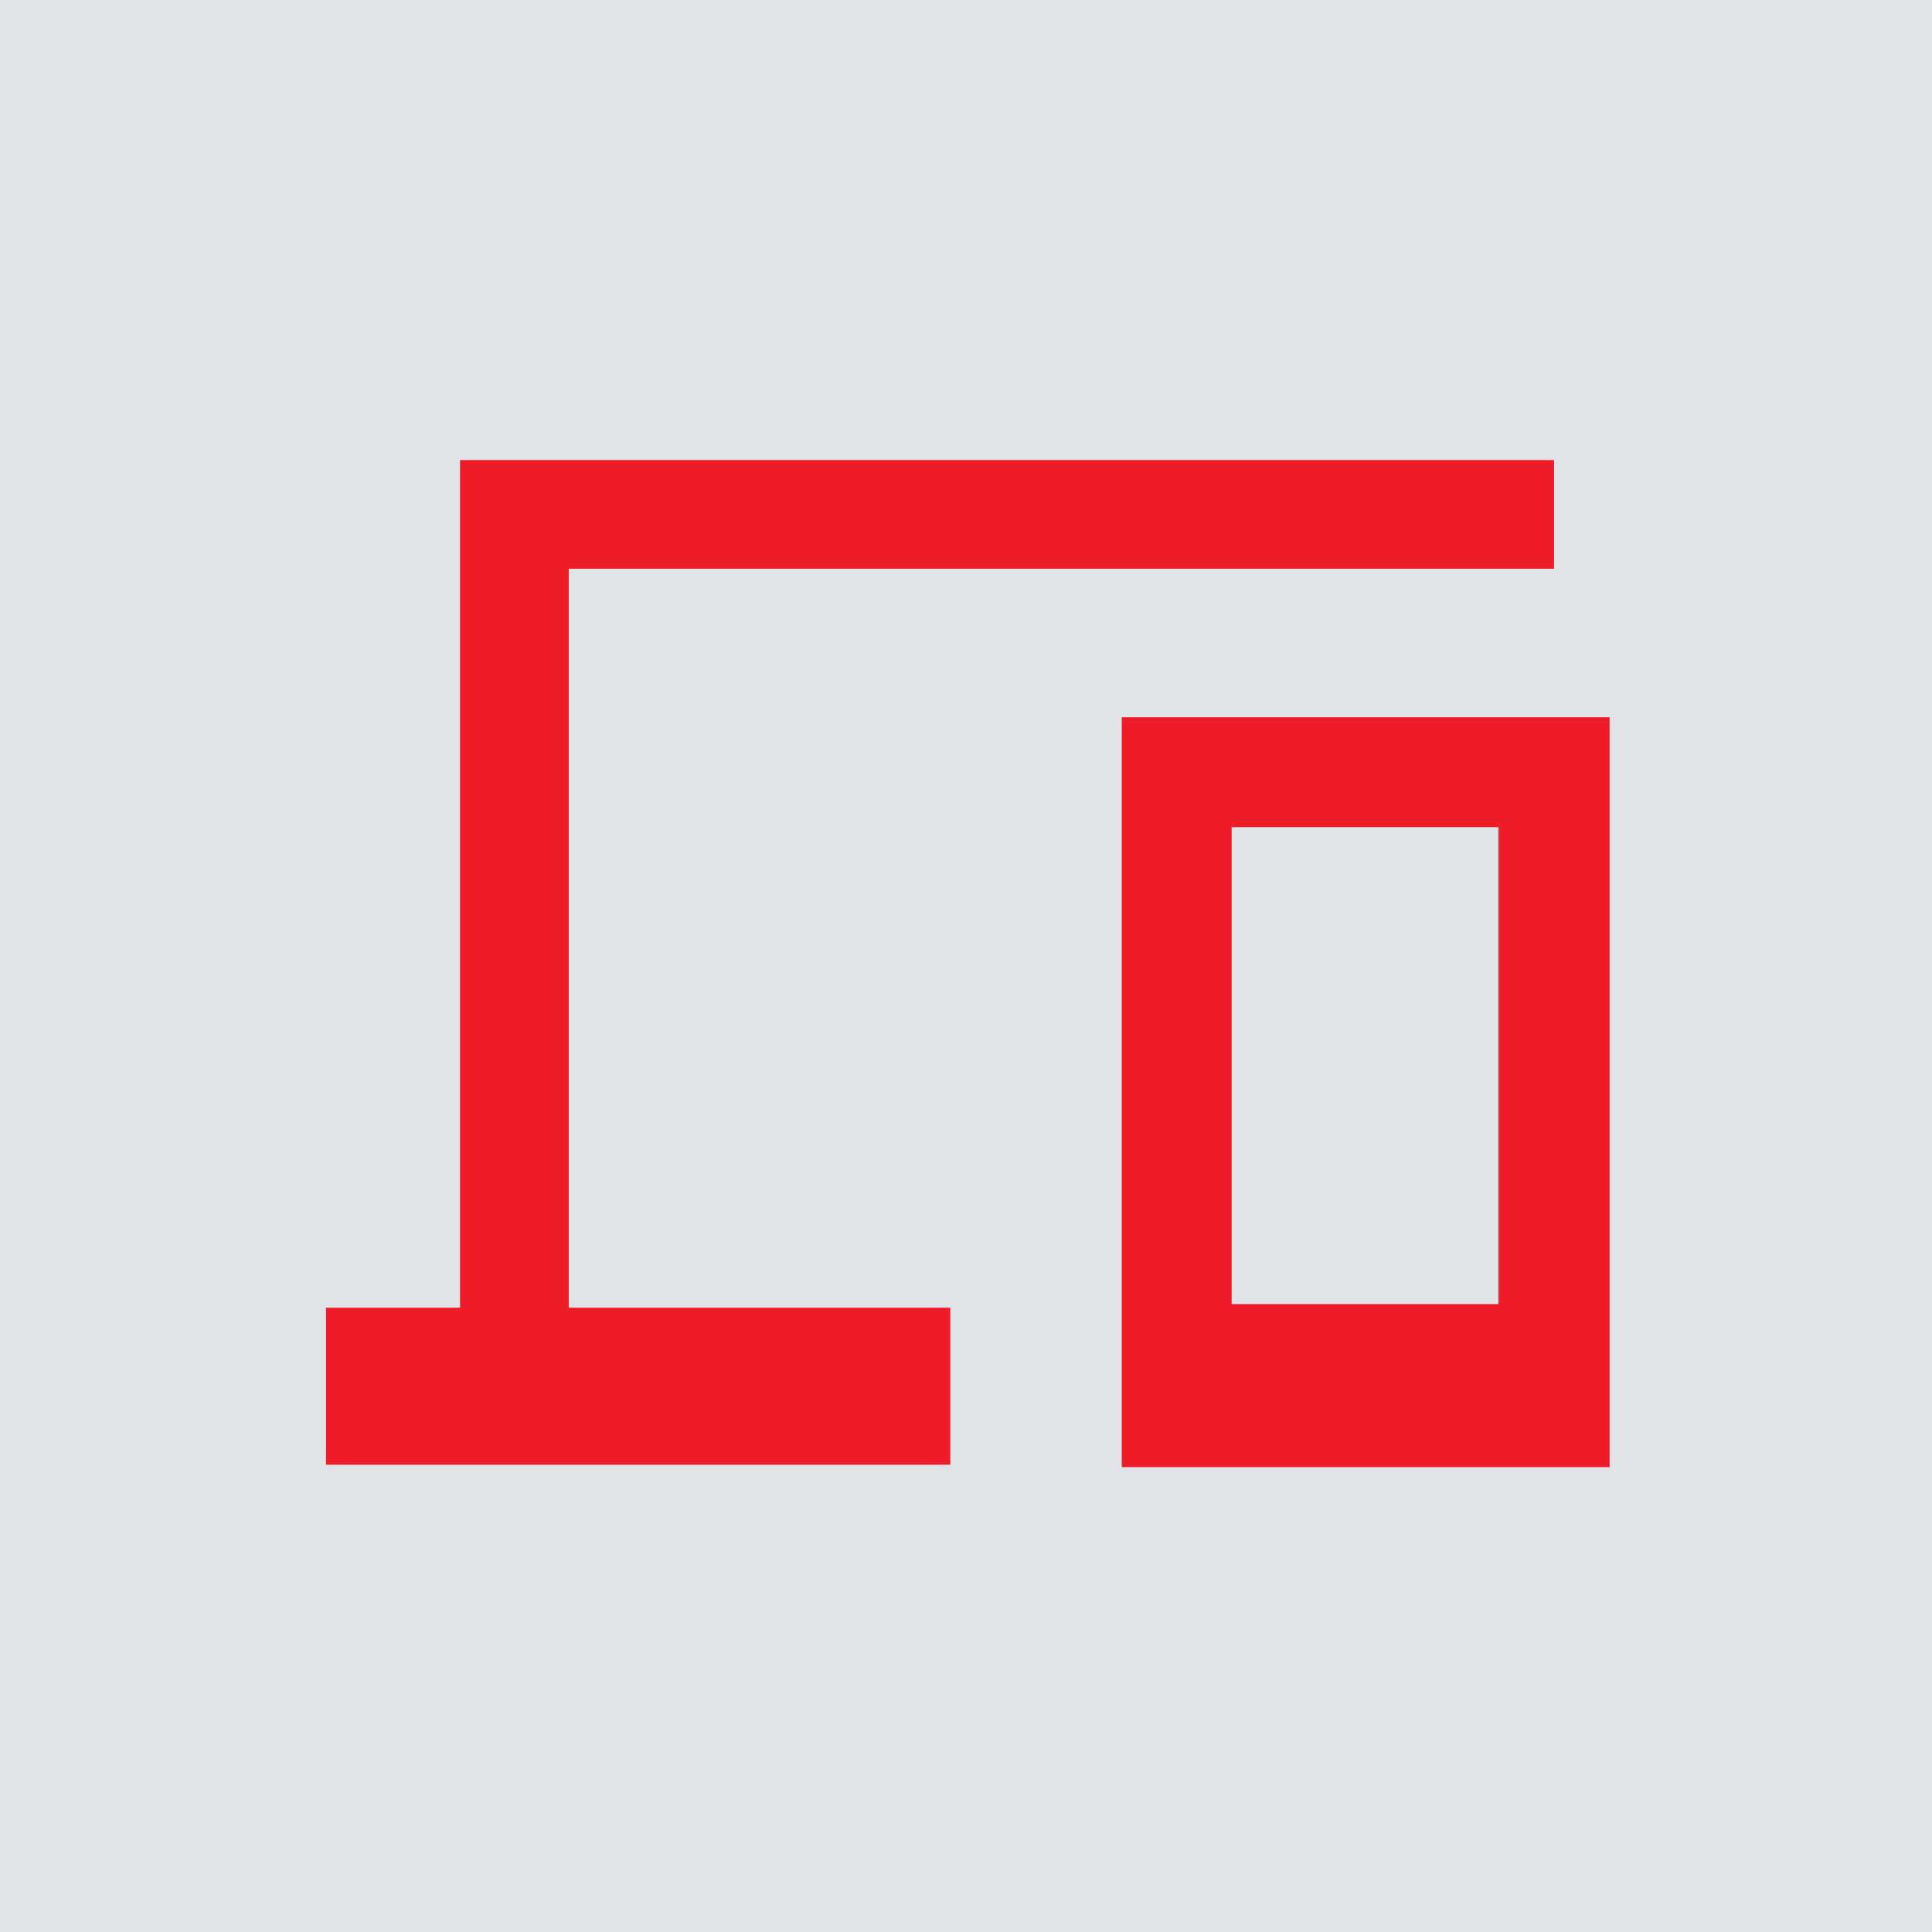<?xml version="1.0" encoding="utf-8"?>
<!-- Generator: Adobe Illustrator 28.0.0, SVG Export Plug-In . SVG Version: 6.00 Build 0)  -->
<svg version="1.1" id="Layer_1" xmlns="http://www.w3.org/2000/svg" xmlns:xlink="http://www.w3.org/1999/xlink" x="0px" y="0px"
	 viewBox="0 0 160 160" style="enable-background:new 0 0 160 160;" xml:space="preserve">
<style type="text/css">
	.st0{fill:#E1E3E7;}
	.st1{fill:#ED1C28;}
</style>
<rect class="st0" width="160" height="160"/>
<g>
	<polygon class="st1" points="47.1,47.1 128.7,47.1 128.7,38.1 38.1,38.1 38.1,108.3 27,108.3 27,121.3 78.7,121.3 78.7,108.3 
		47.1,108.3 	"/>
	<path class="st1" d="M92.9,59.4v62.1h40.4V59.4H92.9z M124.1,68.5V108H102V68.5H124.1z"/>
</g>
</svg>

